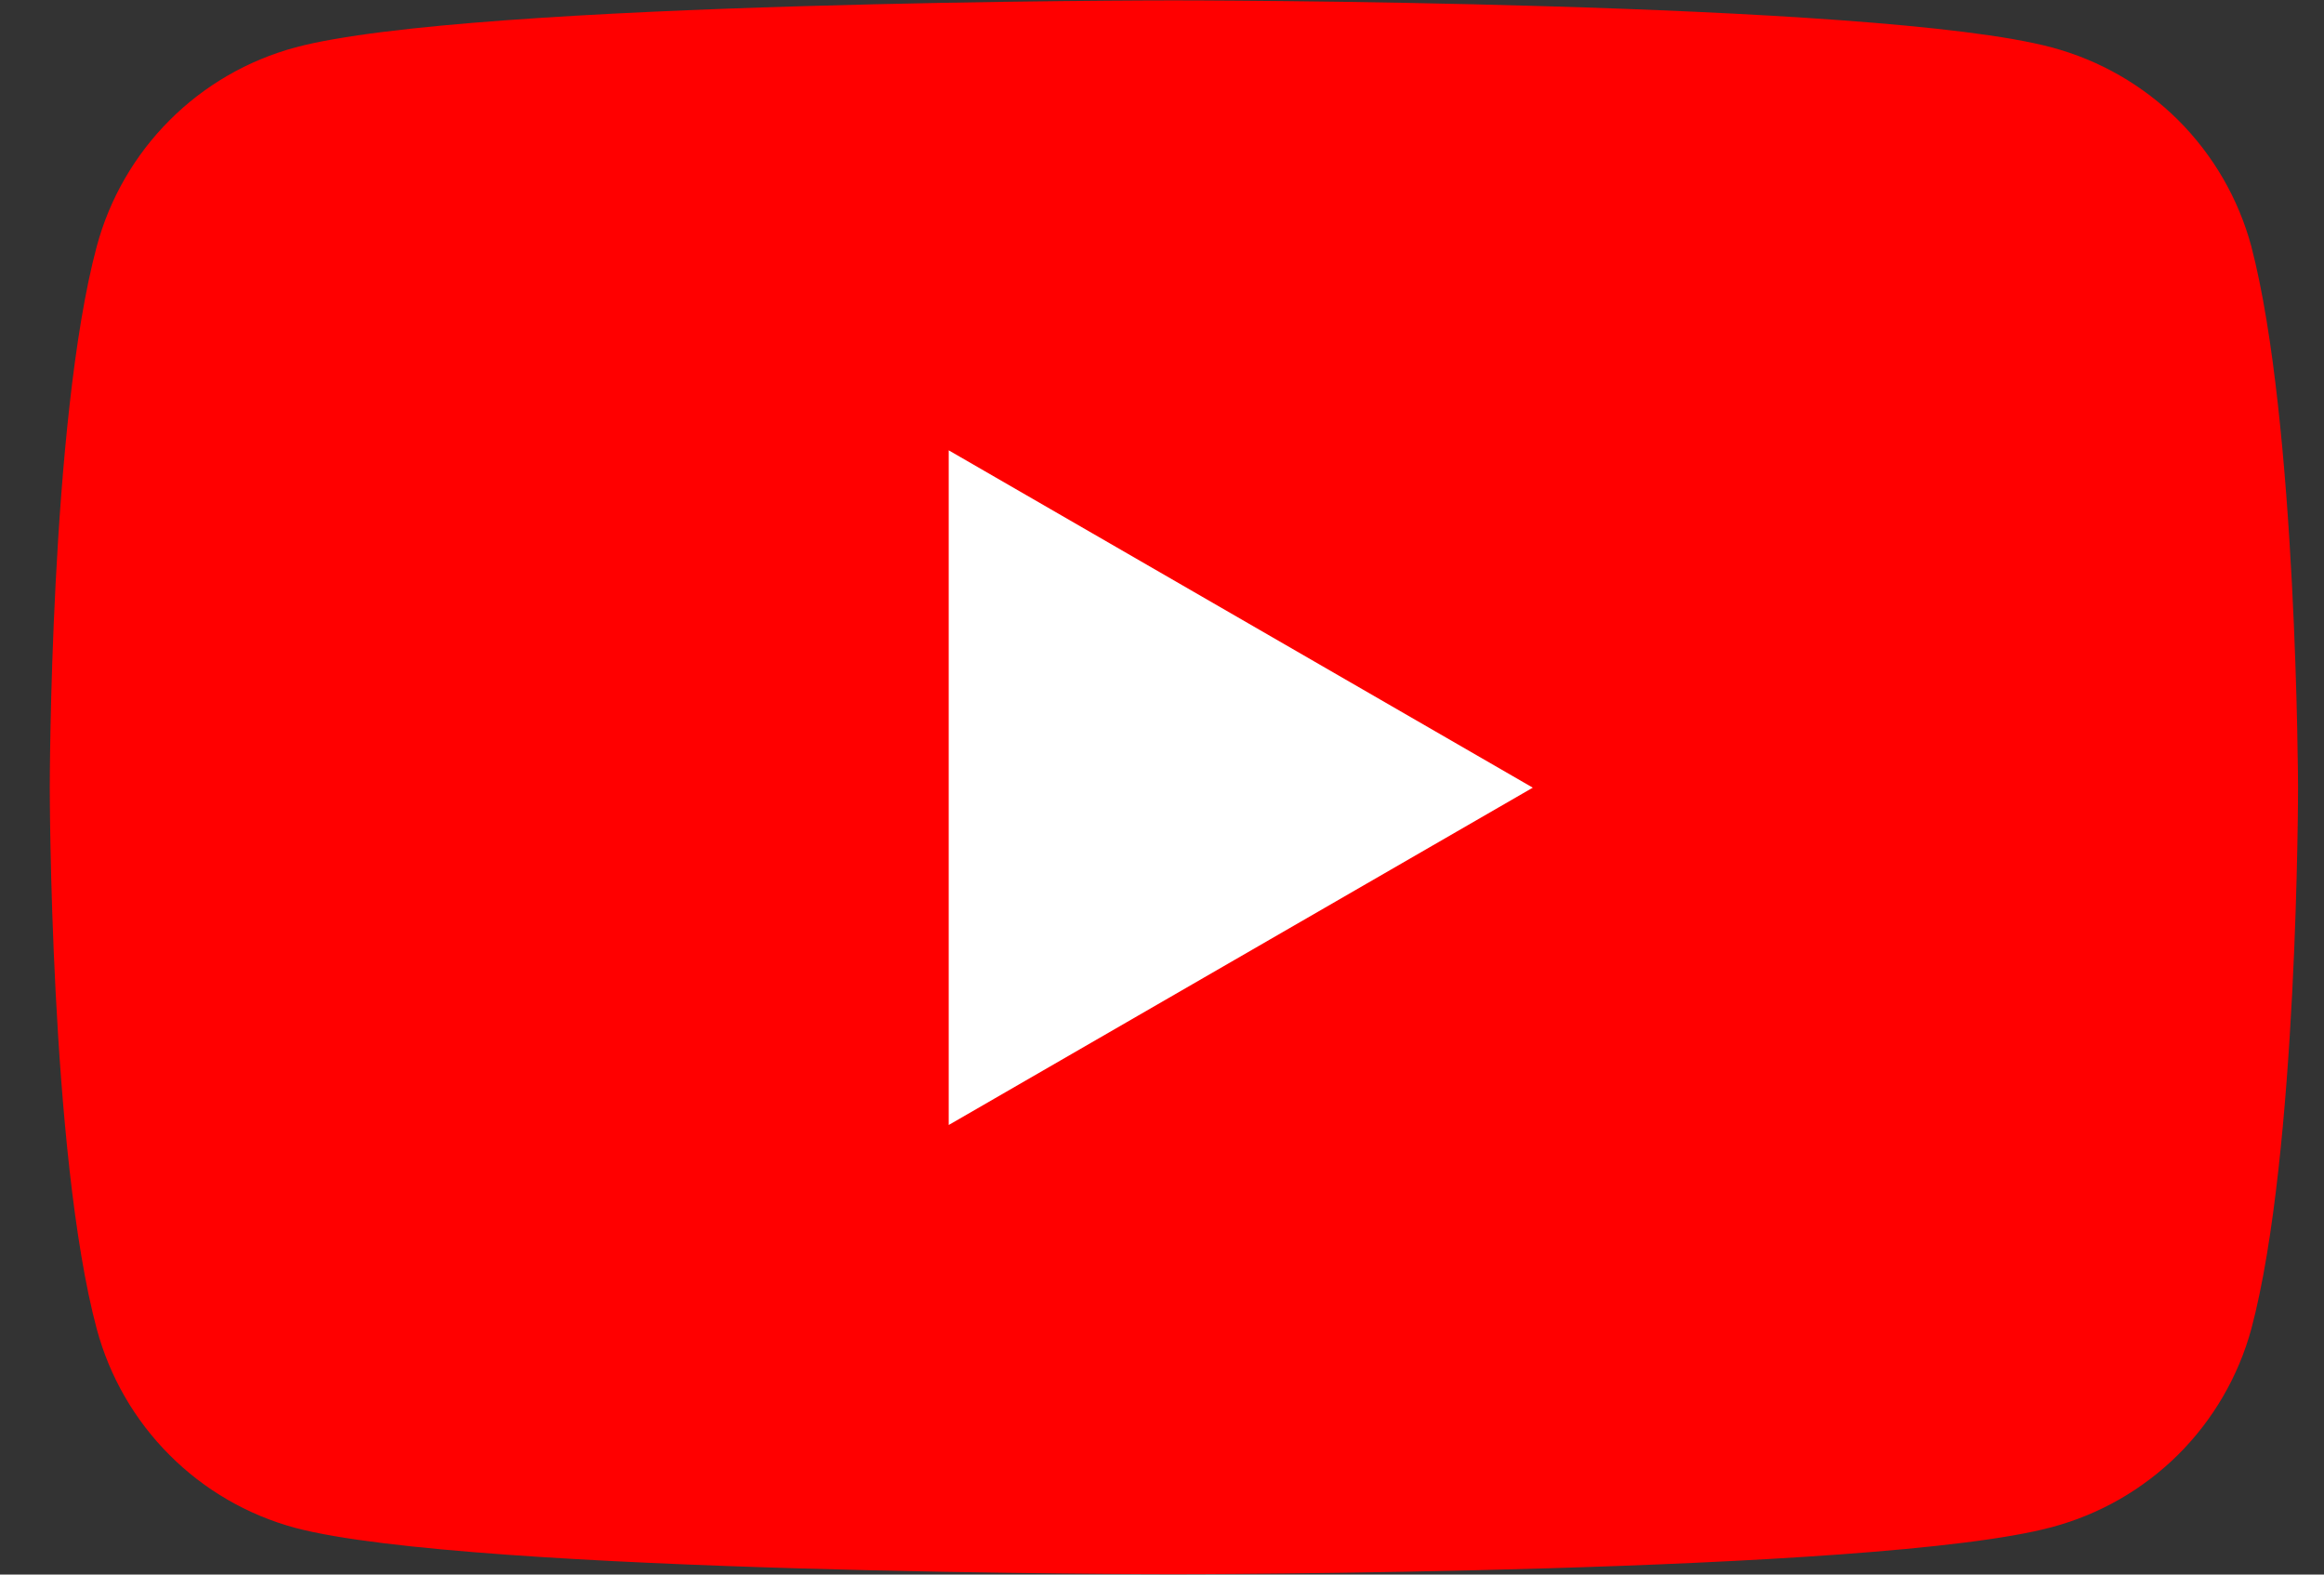 <svg width="31" height="21" viewBox="0 0 31 21" fill="none" xmlns="http://www.w3.org/2000/svg">
<rect x="0" y="0" width="31" height="21" fill="#333333" stroke="none"/>
<path d="M30.03 3.284C29.858 2.647 29.521 2.067 29.054 1.601C28.586 1.136 28.005 0.802 27.367 0.632C25.028 0.005 15.653 0.005 15.653 0.005C15.653 0.005 6.276 0.005 3.942 0.632C3.306 0.803 2.727 1.138 2.262 1.604C1.797 2.069 1.462 2.649 1.291 3.284C0.664 5.623 0.664 10.505 0.664 10.505C0.664 10.505 0.664 15.387 1.291 17.726C1.462 18.361 1.797 18.941 2.262 19.406C2.727 19.872 3.306 20.207 3.942 20.378C6.278 20.995 15.653 20.995 15.653 20.995C15.653 20.995 25.031 20.995 27.367 20.368C28.004 20.199 28.584 19.866 29.052 19.403C29.519 18.939 29.856 18.361 30.03 17.726C30.654 15.387 30.654 10.505 30.654 10.505C30.654 10.505 30.642 5.623 30.03 3.284Z" fill="#FF0000"/>
<path d="M12.655 15.004L20.446 10.505L12.655 6.006V15.004Z" fill="white"/>
</svg>
